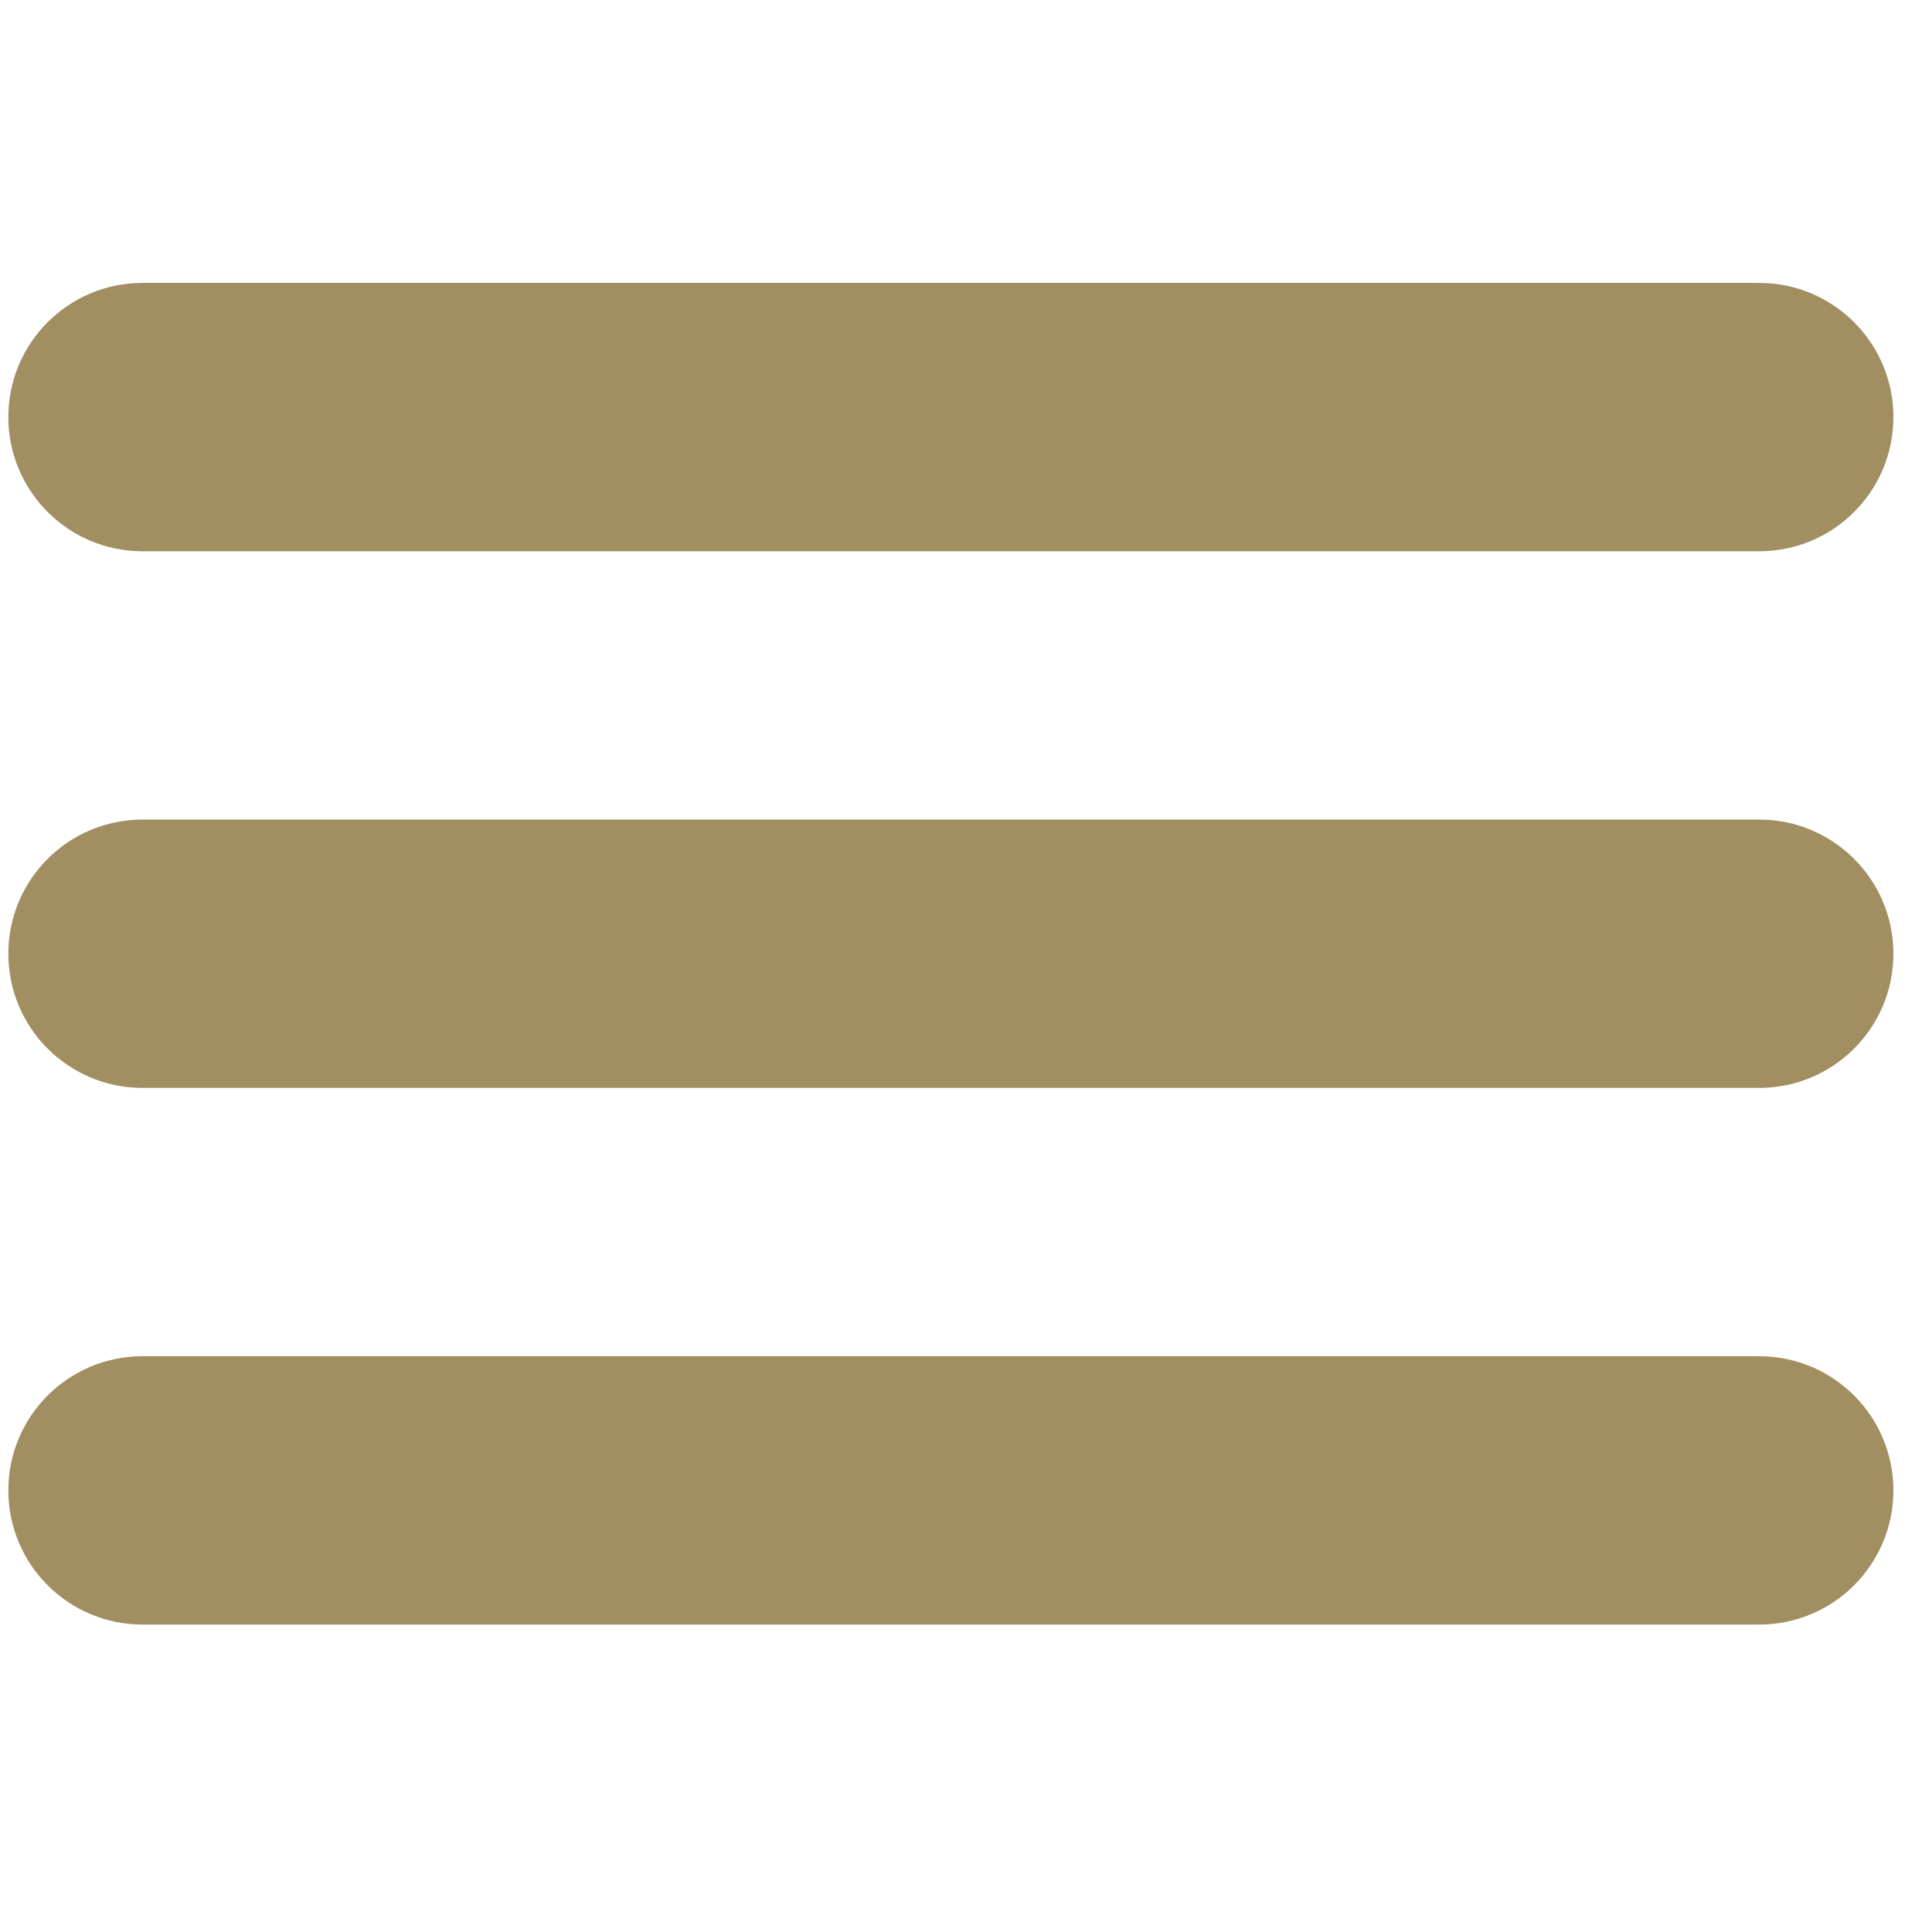 <?xml version="1.0" encoding="utf-8"?>
<!-- Generator: Adobe Illustrator 15.1.0, SVG Export Plug-In . SVG Version: 6.00 Build 0)  -->
<!DOCTYPE svg PUBLIC "-//W3C//DTD SVG 1.1//EN" "http://www.w3.org/Graphics/SVG/1.1/DTD/svg11.dtd">
<svg version="1.1" id="Layer_1" xmlns="http://www.w3.org/2000/svg" xmlns:xlink="http://www.w3.org/1999/xlink" x="0px" y="0px"
	 width="48px" height="48px" viewBox="0 0 48 48" enable-background="new 0 0 48 48" xml:space="preserve">
<path fill="#A18F61" d="M3.54,13.696h40.167c1.842,0,3.334-1.492,3.334-3.333s-1.492-3.334-3.334-3.334H3.54
	c-1.841,0-3.333,1.493-3.333,3.334S1.699,13.696,3.54,13.696"/>
<path fill="#A18F61" d="M43.707,20.362H3.54c-1.841,0-3.333,1.492-3.333,3.333s1.492,3.334,3.333,3.334h40.167
	c1.842,0,3.334-1.493,3.334-3.334S45.549,20.362,43.707,20.362"/>
<path fill="#A18F61" d="M43.707,33.695H3.54c-1.841,0-3.333,1.492-3.333,3.333s1.492,3.334,3.333,3.334h40.167
	c1.842,0,3.334-1.493,3.334-3.334S45.549,33.695,43.707,33.695"/>
</svg>
